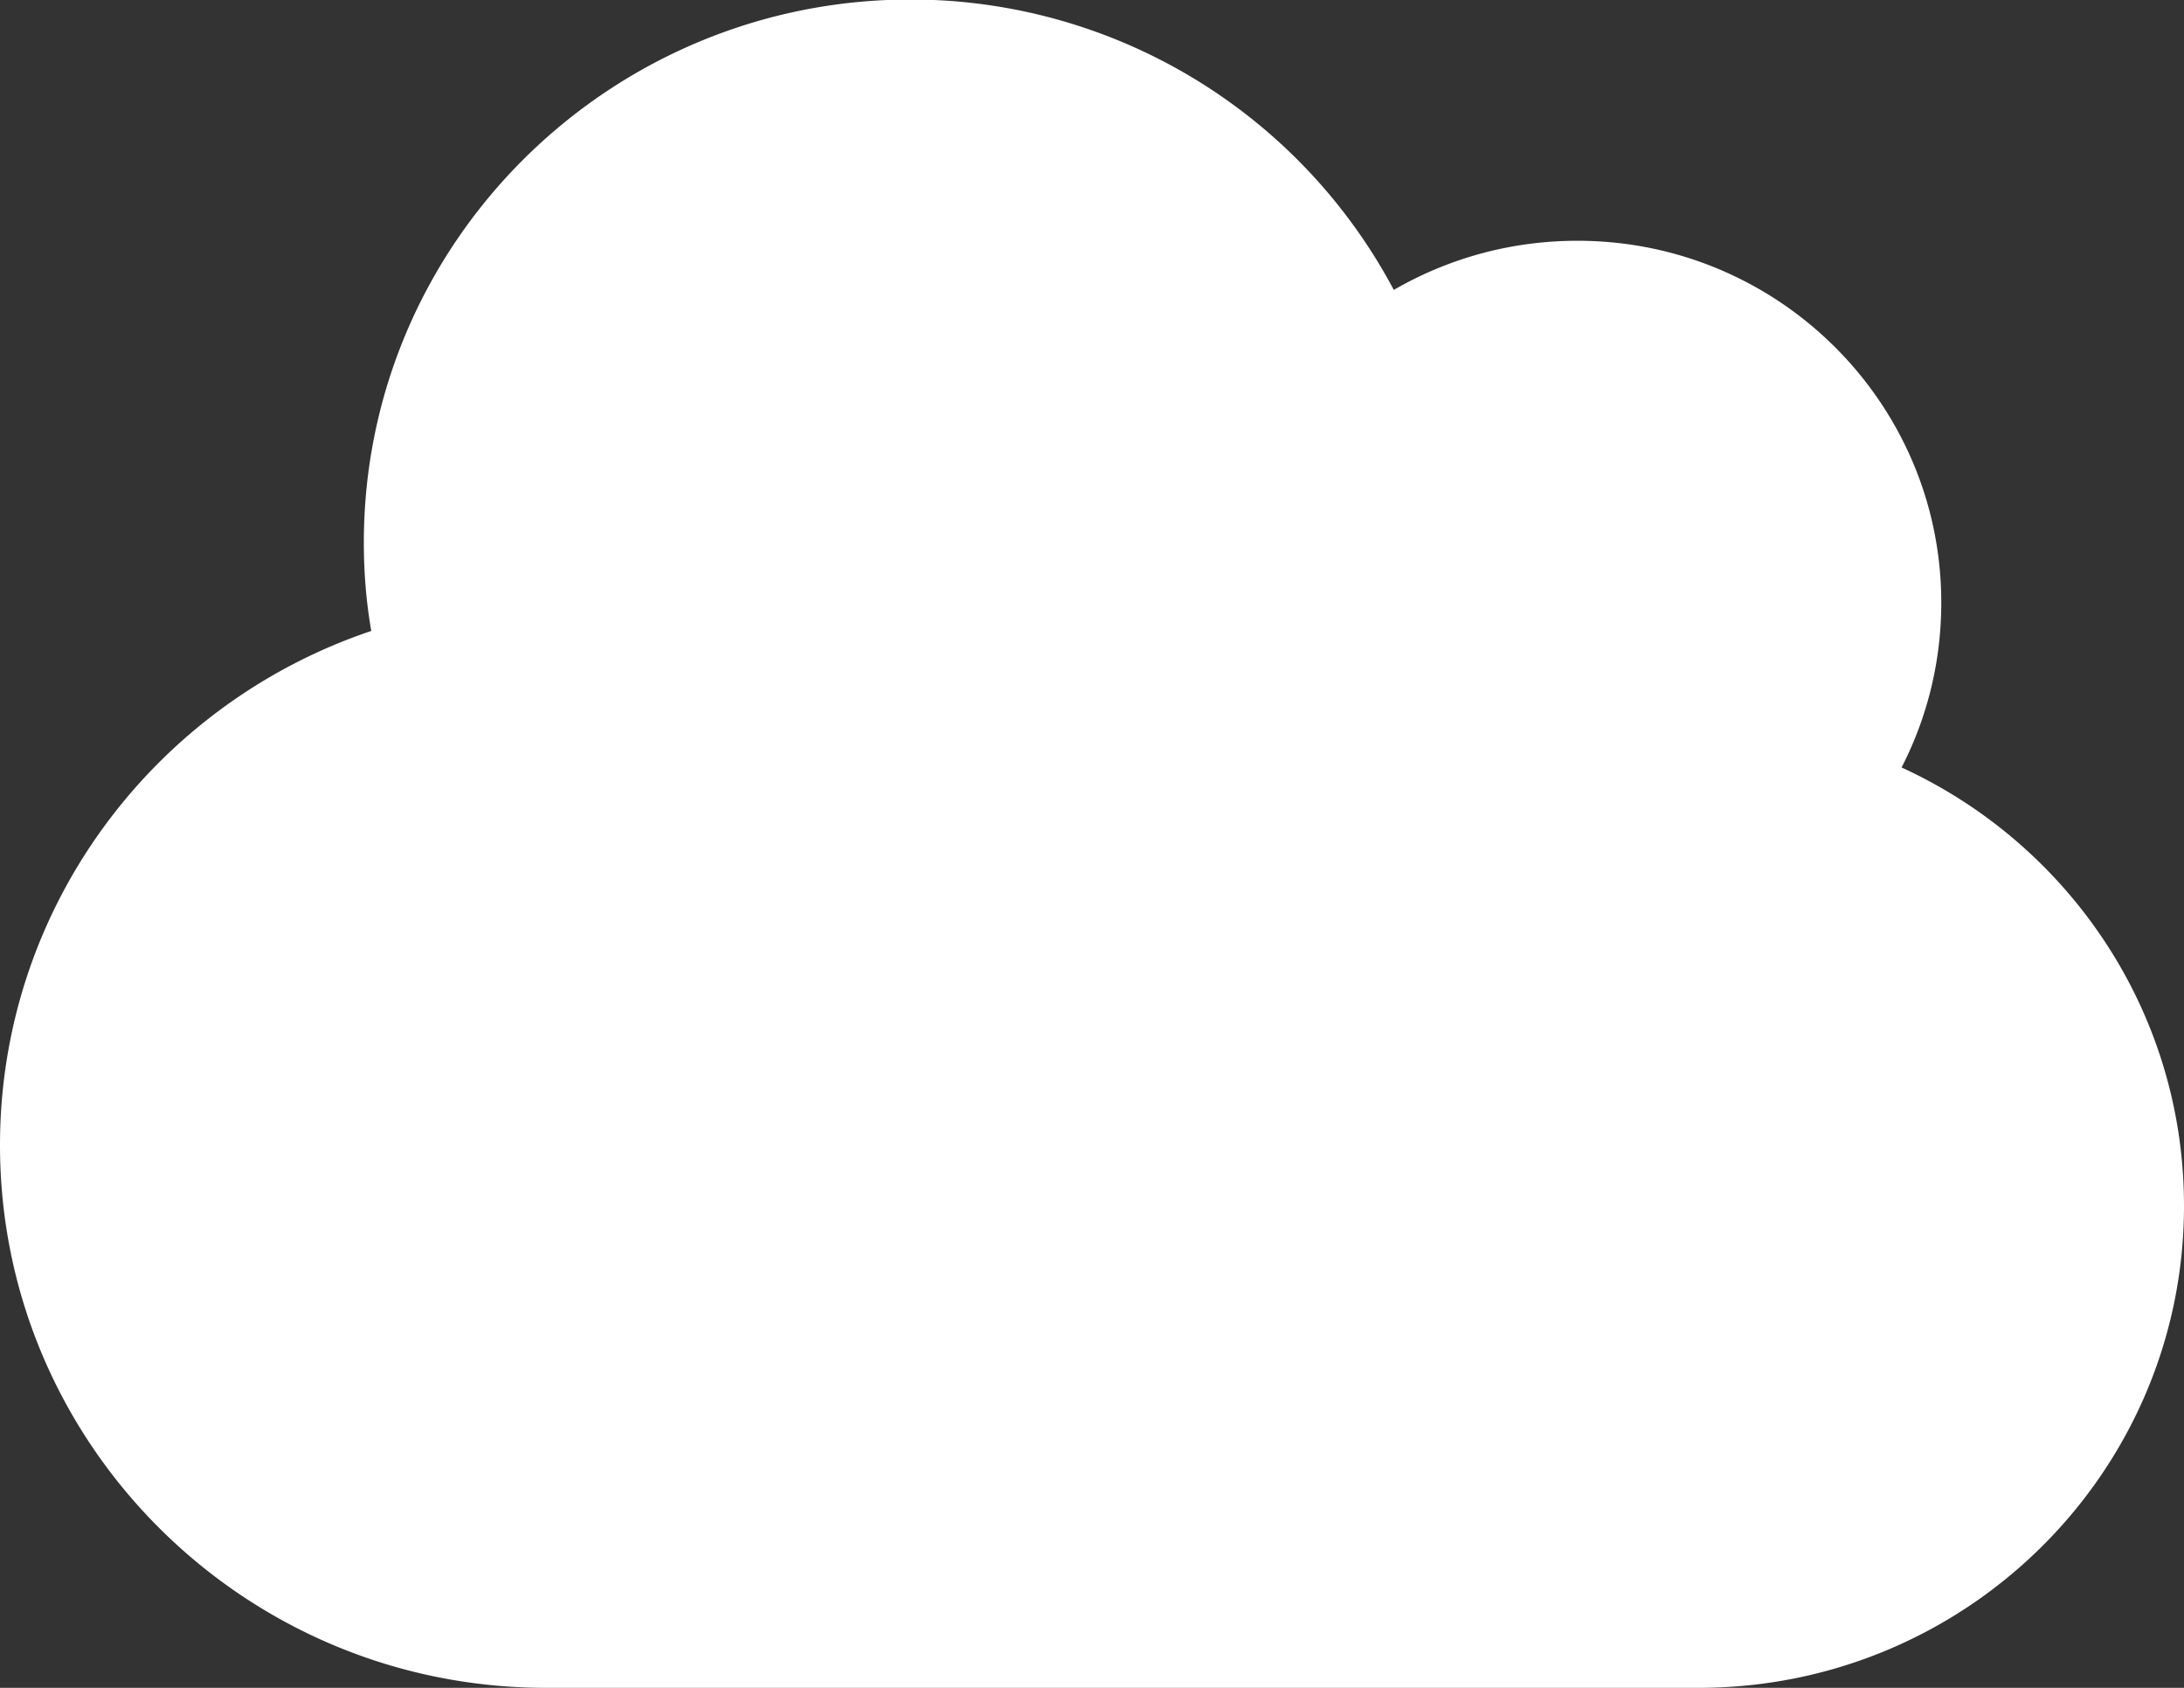 <?xml version="1.0" encoding="UTF-8"?>
<svg xmlns="http://www.w3.org/2000/svg" width="44" height="34">
  <rect width="100%" height="100%" fill="#333333" stroke="none"/>
  <path d="M0 23.07C0 29.1 4.93 34 11 34h23.22c5.4 0 9.78-4.35 9.78-9.71 0-3.92-2.33-7.29-5.69-8.83.51-.99.8-2.12.8-3.32 0-4.02-3.28-7.29-7.33-7.29-1.35 0-2.61.36-3.7.99a11.02 11.02 0 0 0-9.75-5.85c-6.07.01-11 4.91-11 10.94 0 .61.05 1.21.15 1.78C3.13 14.17 0 18.26 0 23.07" style="fill:#fff"></path>
</svg>
